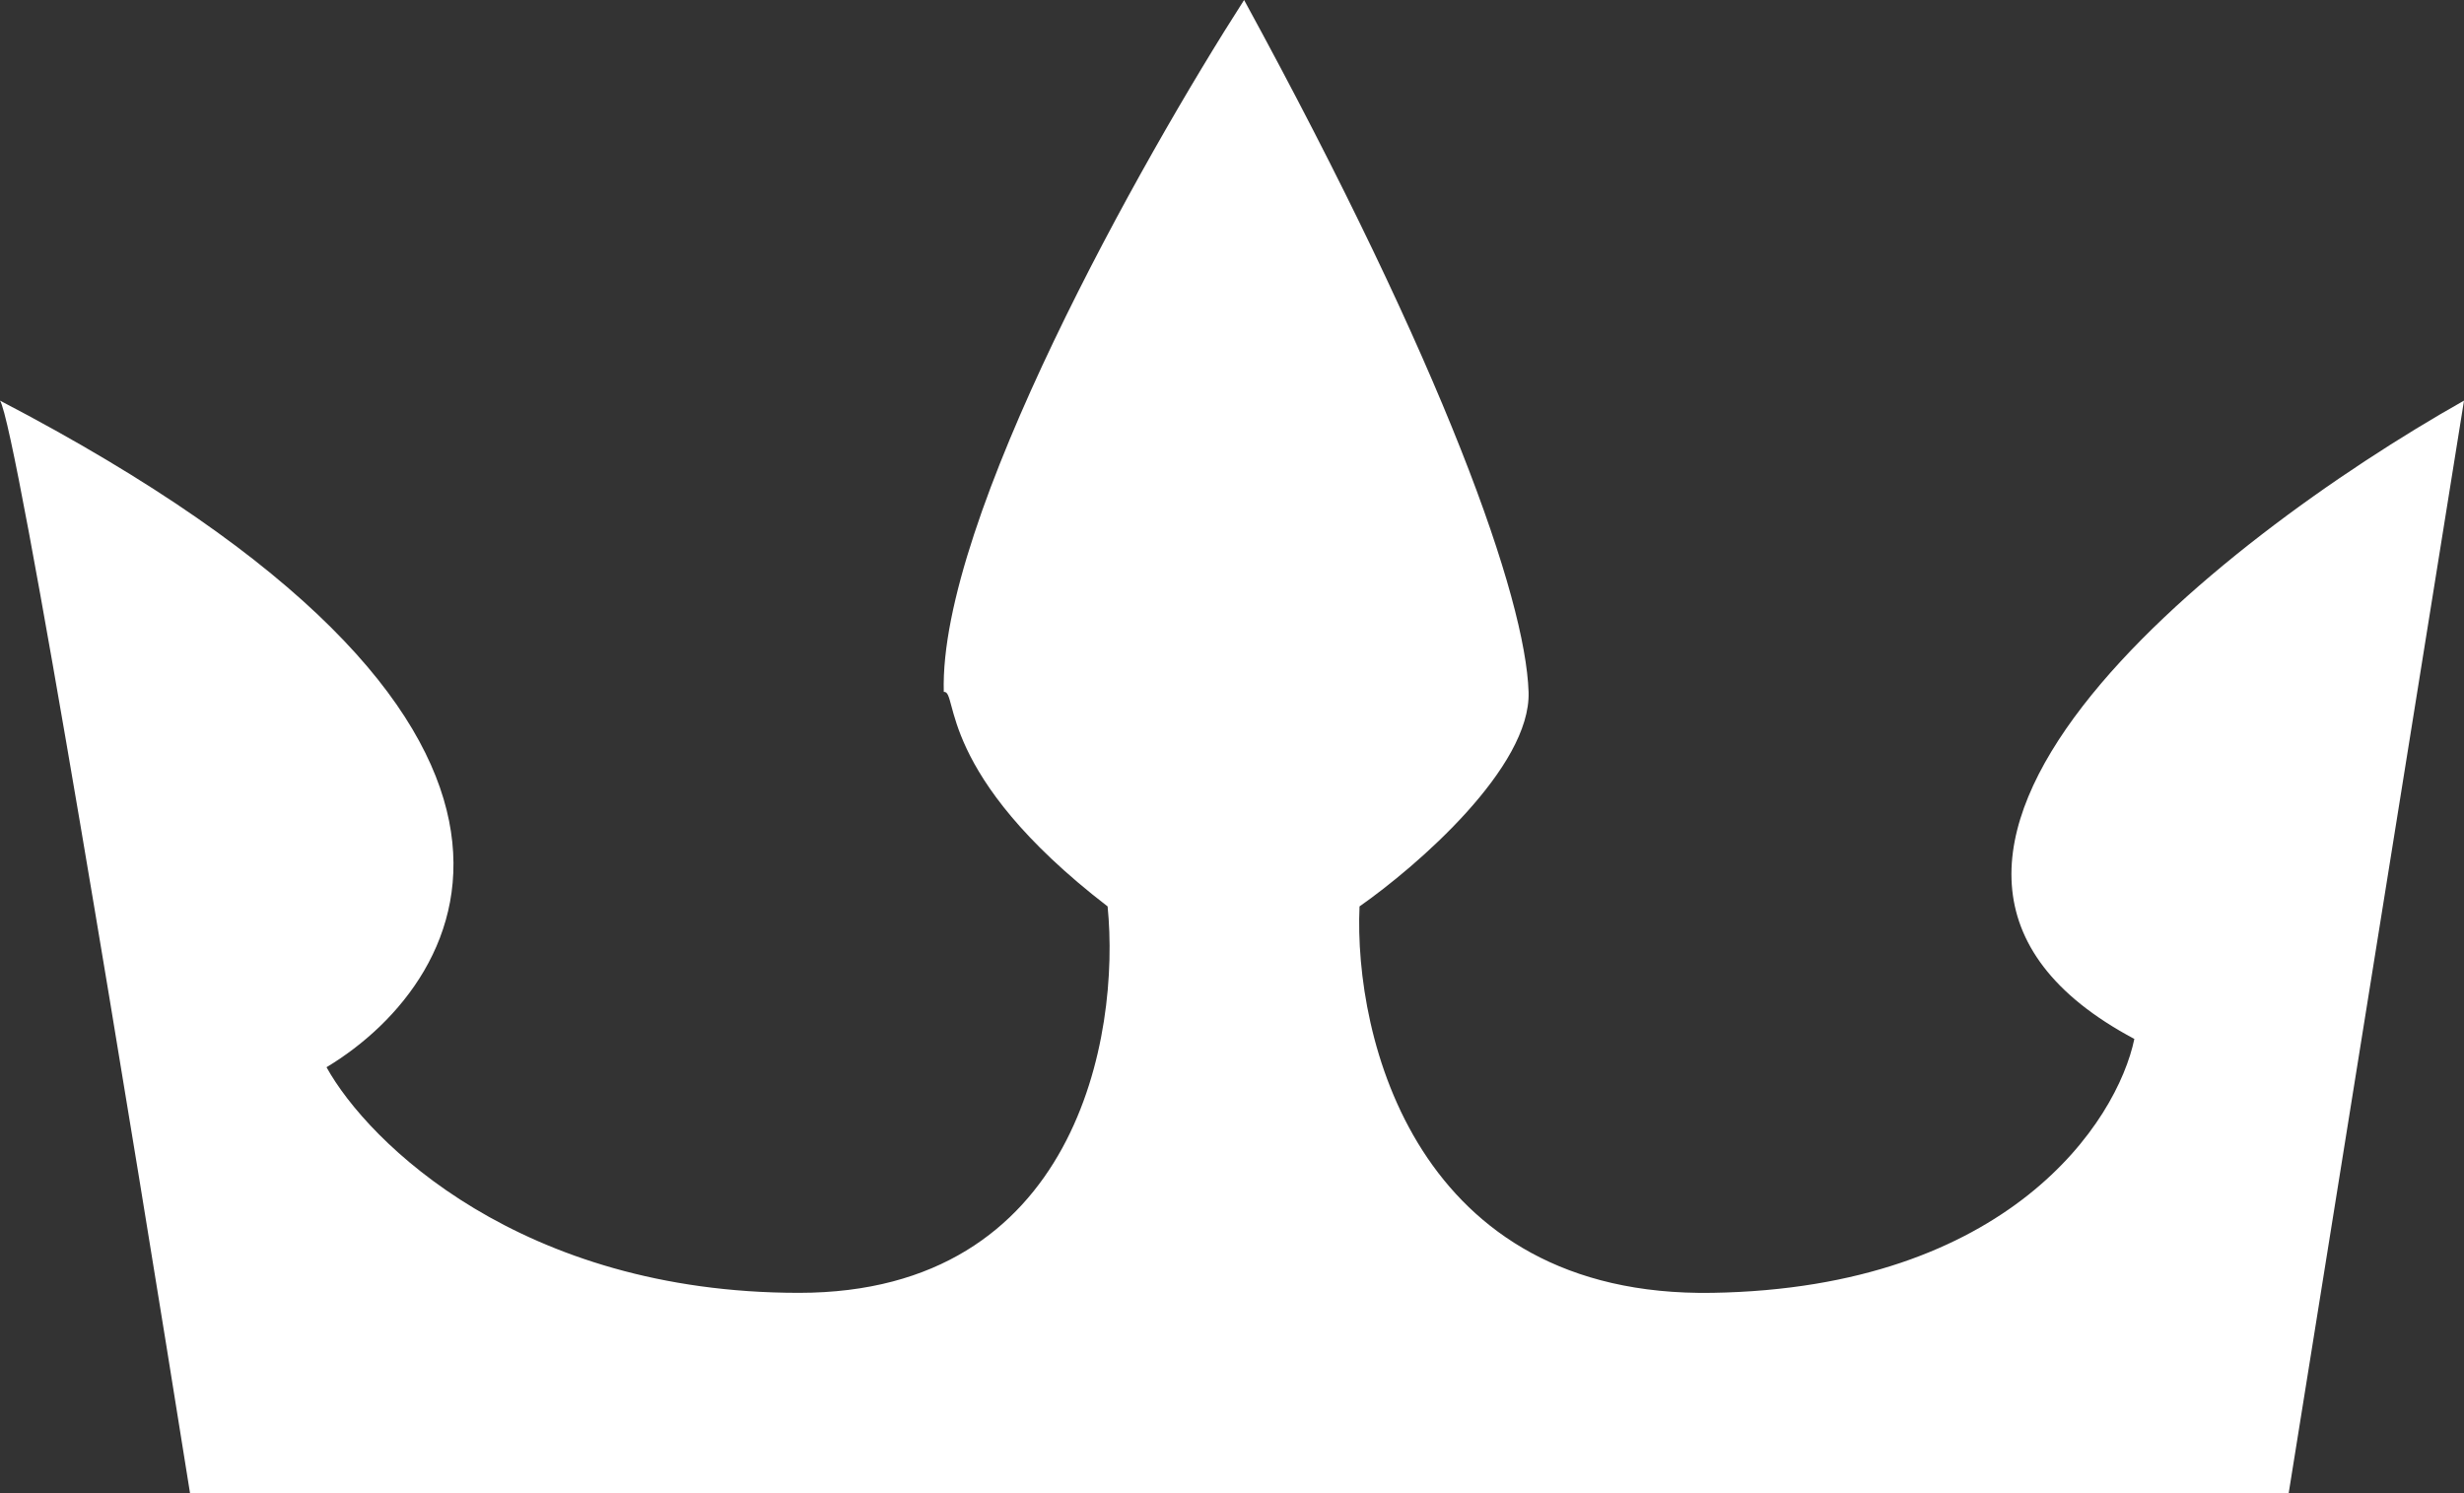 <svg width="33" height="20" viewBox="0 0 33 20" fill="none" xmlns="http://www.w3.org/2000/svg">
<rect x="0" y="0" width="33" height="20" fill="#333333" stroke="none"/>
<path d="M2.545 20C1.79 15.262 0.225 5.702 0 5.366C8.234 9.659 6.346 13.107 4.373 14.295C4.931 15.303 6.977 17.317 10.7 17.317C14.423 17.317 15.007 13.866 14.834 12.141C12.528 10.366 12.837 9.241 12.64 9.268C12.573 6.97 15.293 2.132 16.662 0C19.361 4.946 20.43 8.008 20.472 9.268C20.506 10.276 18.977 11.603 18.208 12.141C18.129 13.893 18.962 17.382 22.933 17.317C26.903 17.252 28.355 15.023 28.585 13.916C24.164 11.564 29.686 7.236 33 5.366L30.652 20H2.545Z" fill="white"/>
</svg>
